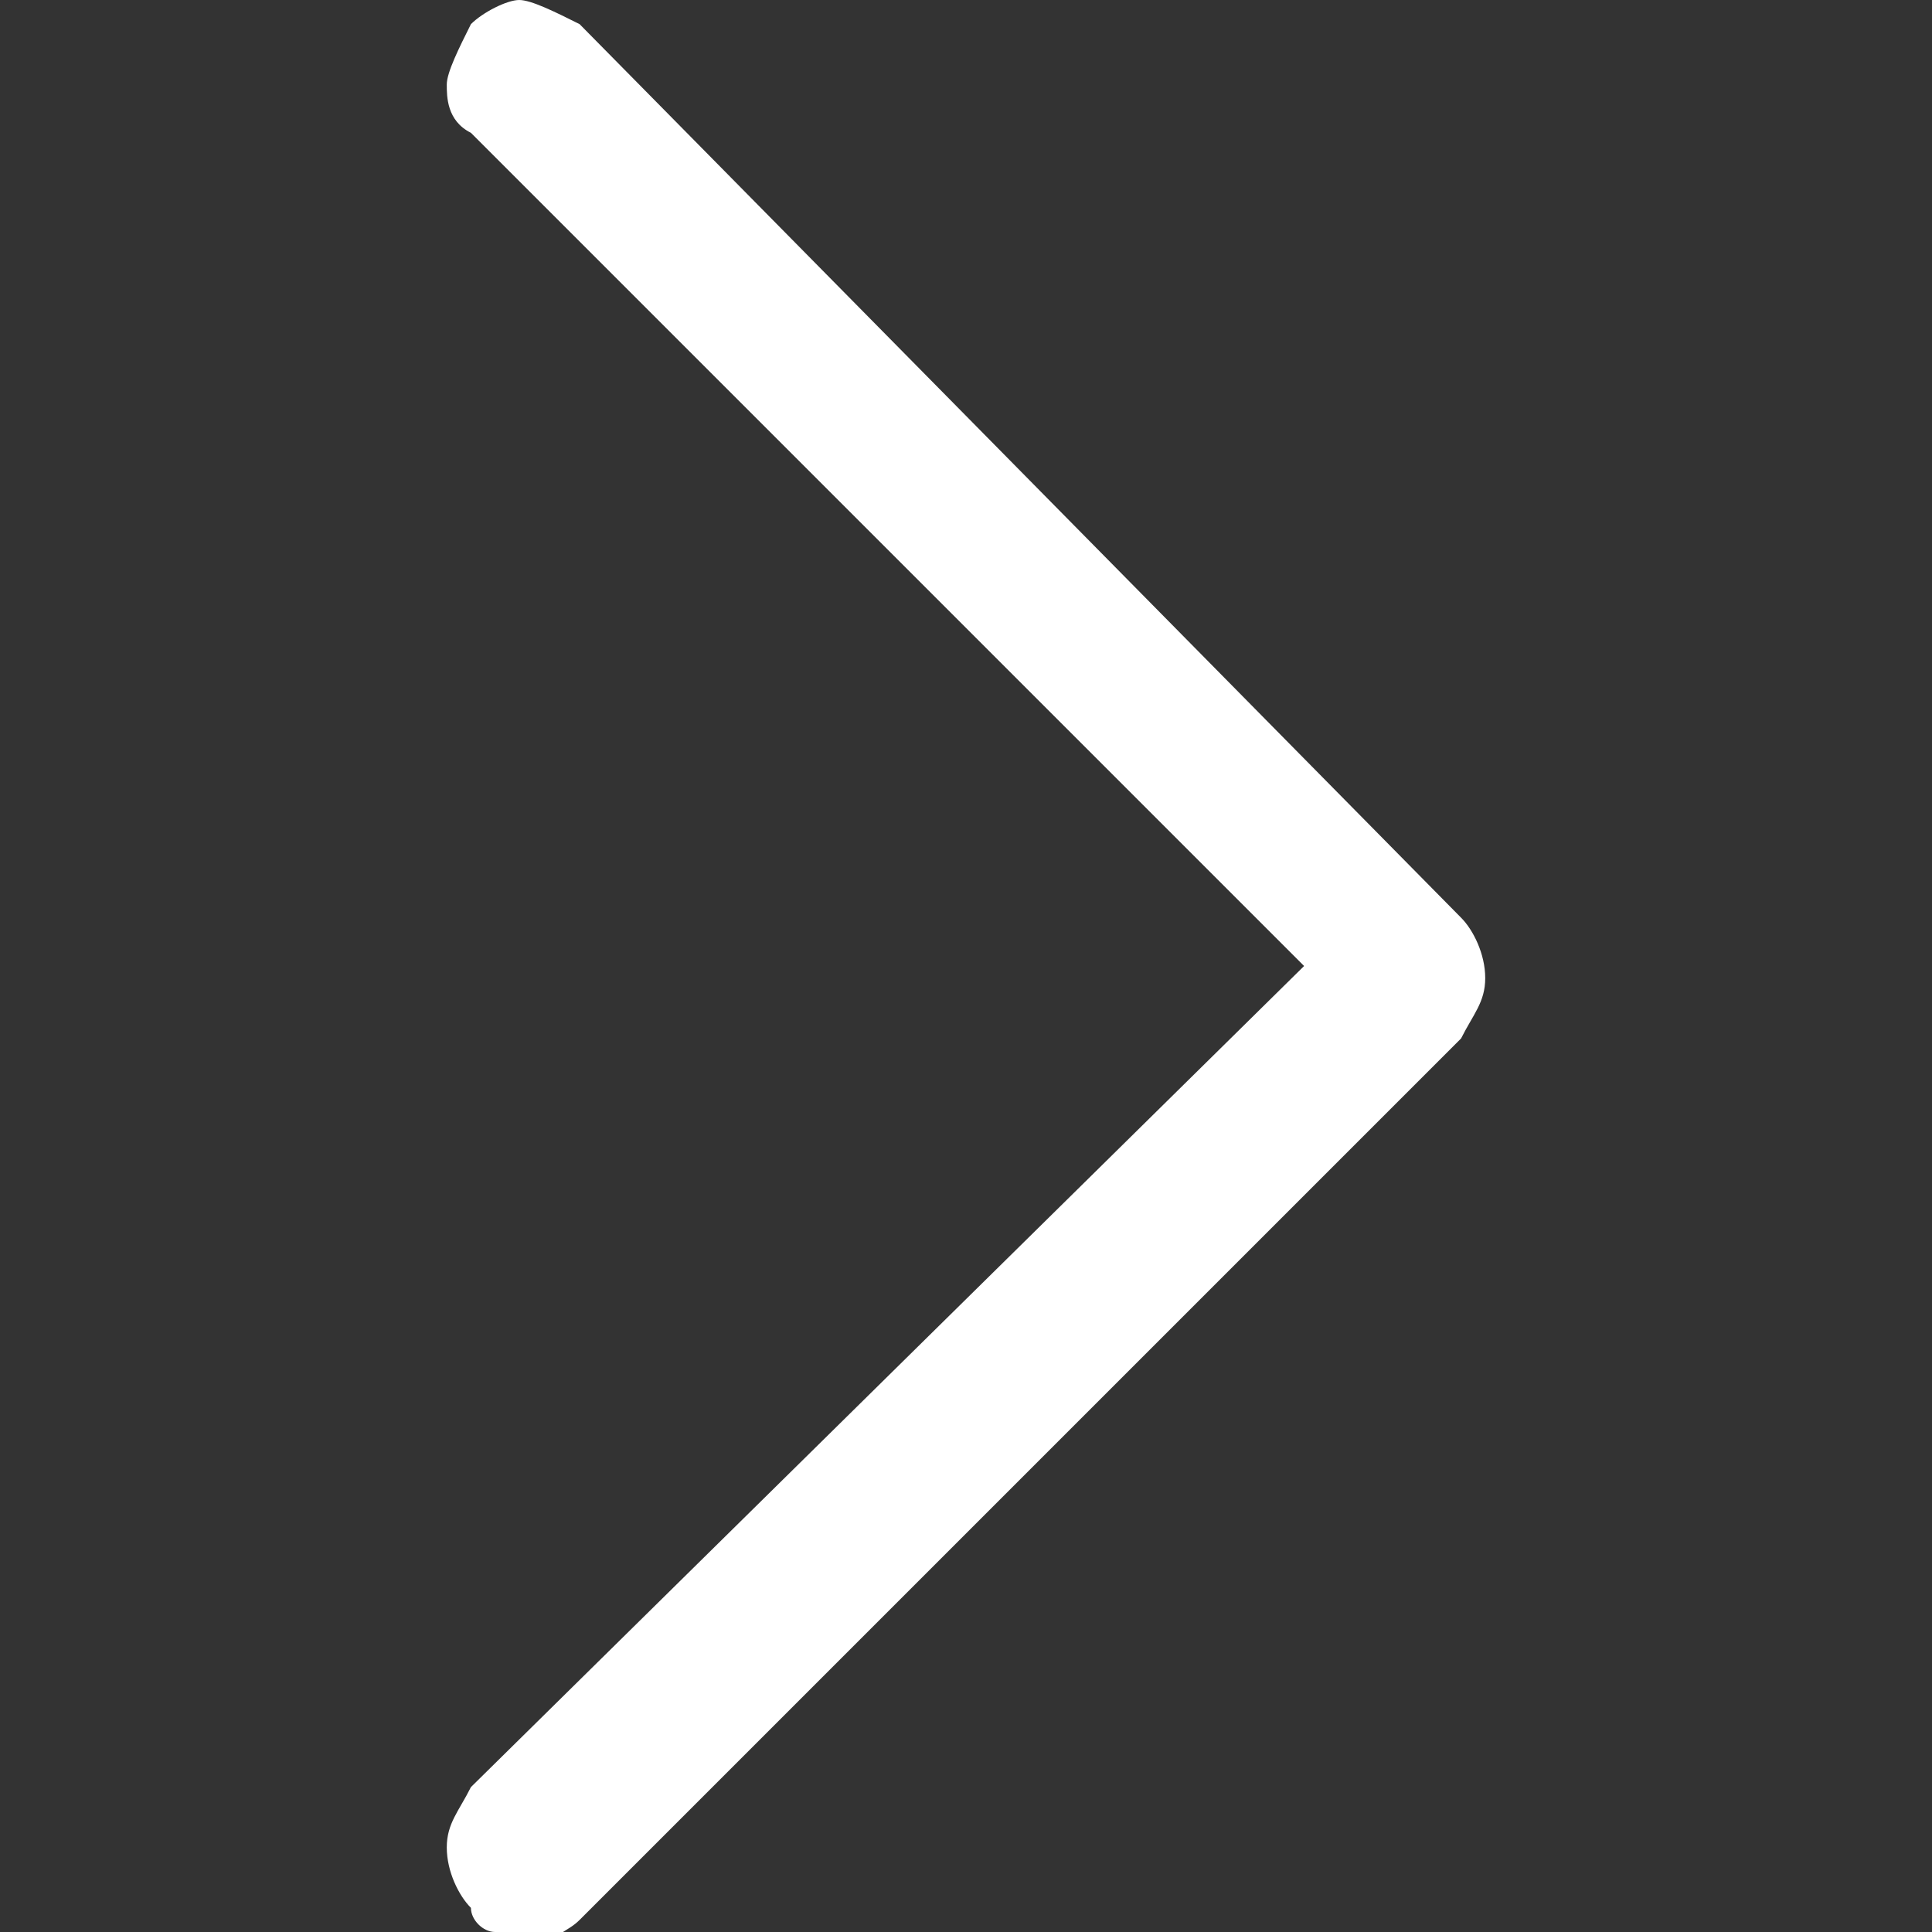 <svg id="Layer_1" xmlns="http://www.w3.org/2000/svg" viewBox="0 0 16 16"><rect x="0" y="0" width="16" height="16" fill="#333333" stroke="none"/><style>.st0{fill:#FFFFFF;}</style><path class="st0" d="M4.1 16c-.1 0-.2-.1-.2-.2-.1-.1-.2-.3-.2-.5s.1-.3.2-.5L10.8 8 3.9 1.1C3.7 1 3.7.8 3.7.7s.1-.3.2-.5c.1-.1.3-.2.4-.2s.3.1.5.2l7.3 7.4c.1.1.2.3.2.5s-.1.3-.2.5l-7.3 7.3c-.1.1-.2.1-.2.2h-.2c-.1-.1-.2-.1-.3-.1z"/></svg>
